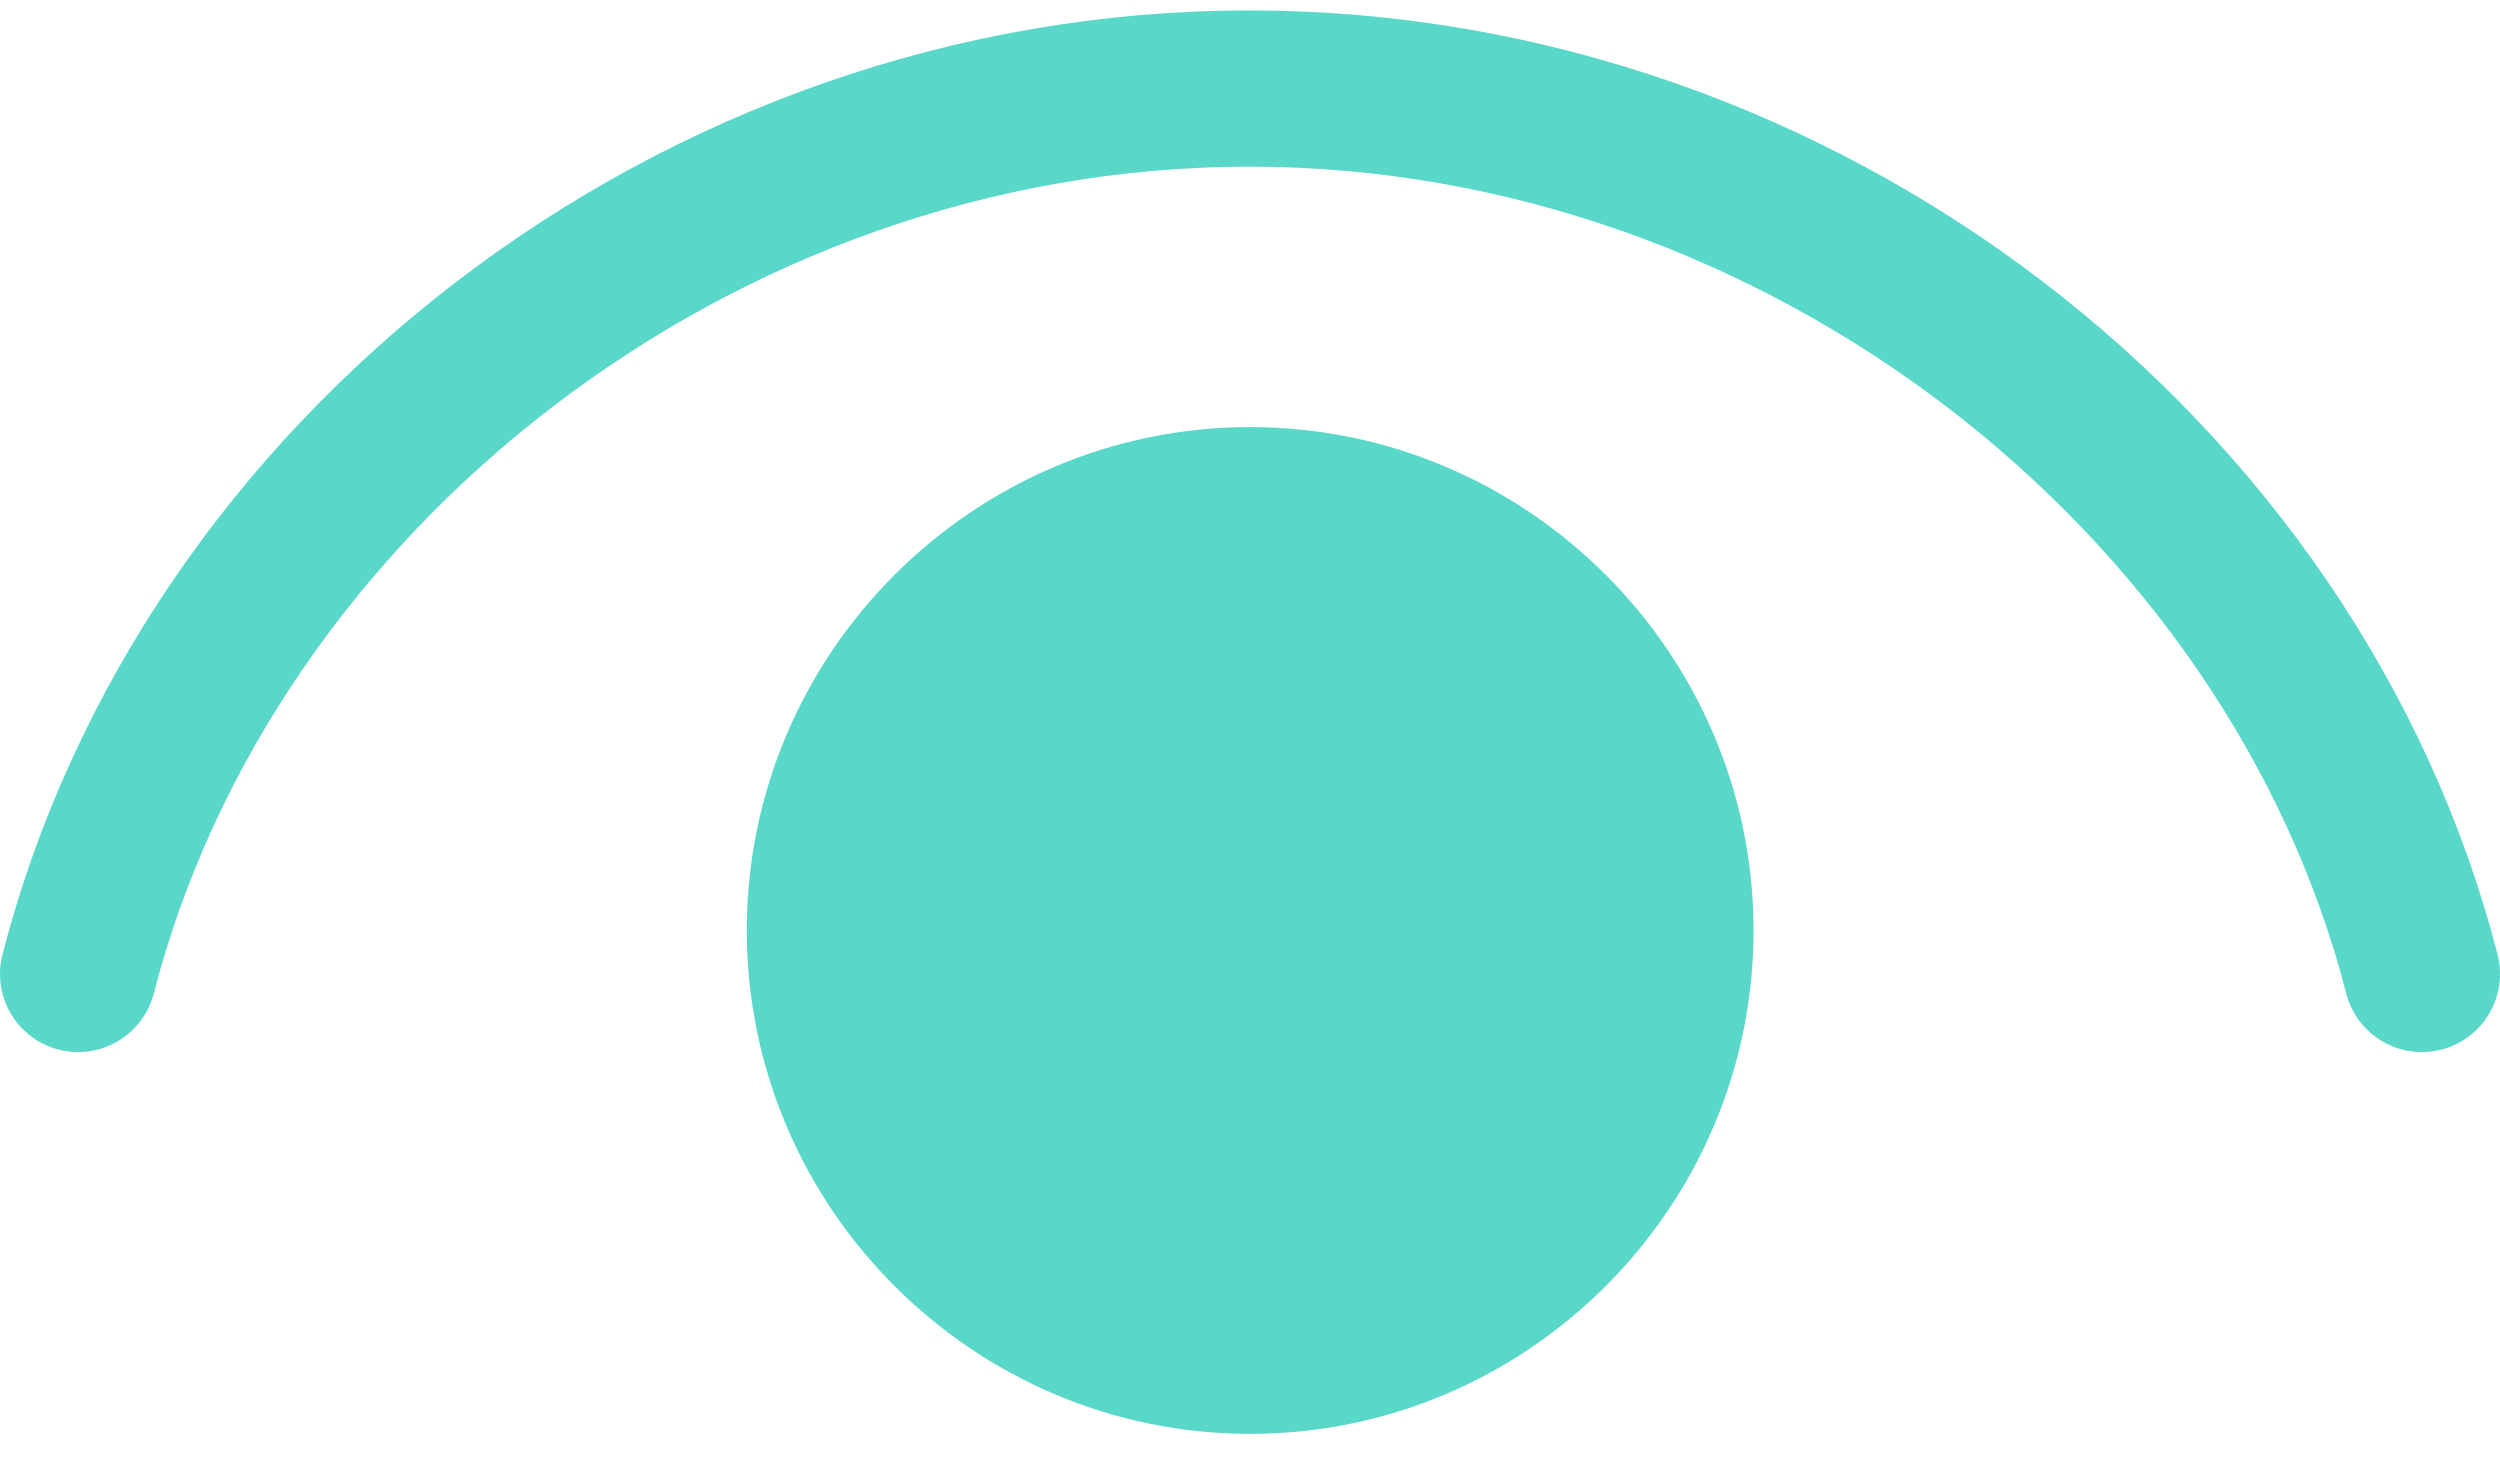 <svg width="60" height="35" viewBox="0 0 60 35" fill="none" xmlns="http://www.w3.org/2000/svg">
<path d="M29.983 0.25C15.834 0.25 3.366 10.057 0.059 22.909C-0.065 23.39 0.008 23.902 0.261 24.33C0.514 24.758 0.927 25.068 1.409 25.191C1.891 25.315 2.402 25.242 2.83 24.989C3.258 24.736 3.568 24.323 3.692 23.841C6.542 12.768 17.583 4 29.983 4C42.384 4 53.46 12.771 56.309 23.841C56.433 24.323 56.743 24.736 57.171 24.989C57.599 25.242 58.11 25.315 58.592 25.191C59.073 25.068 59.486 24.758 59.739 24.33C59.993 23.902 60.065 23.39 59.942 22.909C56.633 10.054 44.133 0.25 29.983 0.25ZM30.003 10.25C23.353 10.25 17.923 15.68 17.923 22.33C17.923 28.98 23.353 34.413 30.003 34.413C36.653 34.413 42.085 28.98 42.085 22.33C42.085 15.68 36.653 10.25 30.003 10.25Z" fill="#59D8C9"/>
</svg>
